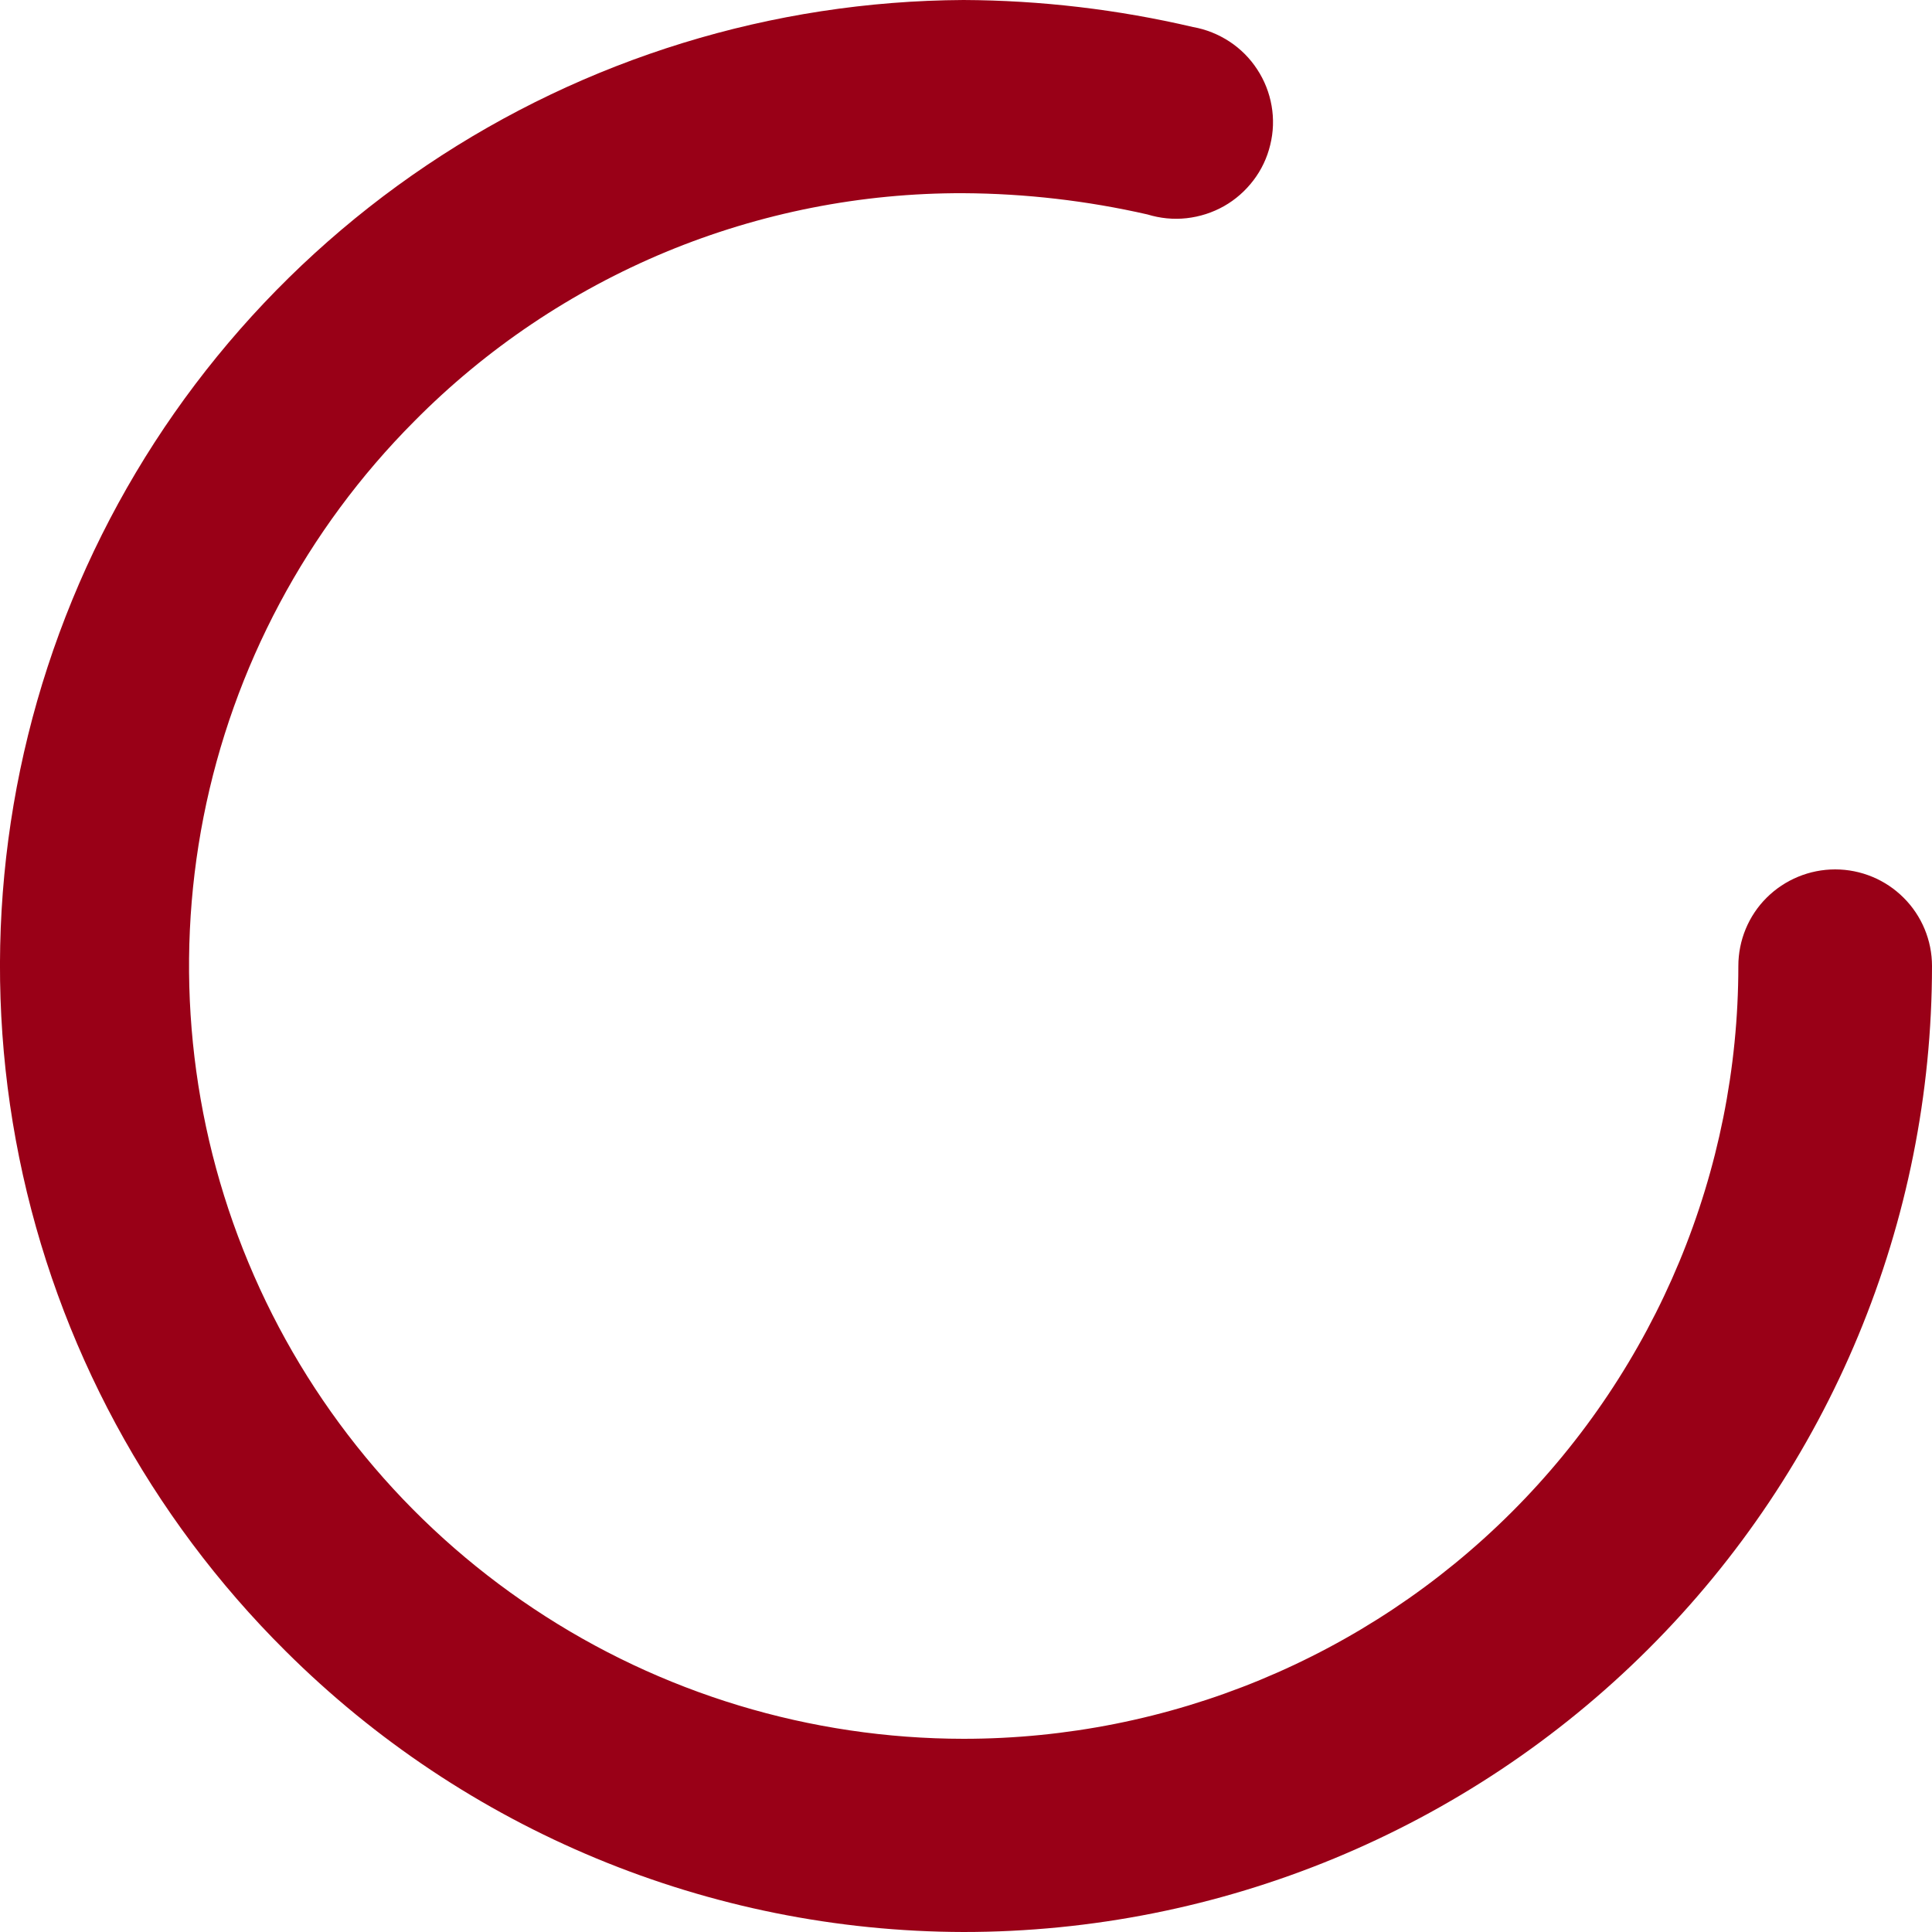 <svg width="17" height="17" viewBox="0 0 17 17" fill="none" xmlns="http://www.w3.org/2000/svg">
<path d="M16.148 7.65C15.922 7.65 15.705 7.74 15.545 7.899C15.385 8.058 15.296 8.275 15.296 8.5C15.296 10.303 14.577 12.033 13.299 13.308C12.02 14.584 10.286 15.3 8.478 15.3C7.131 15.299 5.815 14.901 4.696 14.155C3.576 13.41 2.702 12.35 2.186 11.11C1.669 9.87 1.532 8.505 1.791 7.188C2.051 5.87 2.697 4.658 3.646 3.706C4.277 3.068 5.03 2.562 5.859 2.217C6.689 1.873 7.579 1.697 8.478 1.7C9.023 1.703 9.566 1.766 10.097 1.887C10.208 1.921 10.325 1.933 10.441 1.92C10.557 1.907 10.669 1.871 10.77 1.814C10.871 1.757 10.959 1.679 11.029 1.587C11.1 1.494 11.15 1.388 11.177 1.275C11.205 1.162 11.209 1.045 11.189 0.931C11.169 0.816 11.126 0.707 11.062 0.61C10.999 0.513 10.916 0.43 10.819 0.366C10.721 0.302 10.612 0.258 10.498 0.238C9.836 0.083 9.158 0.003 8.478 0C6.794 0.009 5.151 0.515 3.755 1.454C2.359 2.393 1.274 3.724 0.636 5.278C-0.002 6.832 -0.165 8.54 0.169 10.186C0.503 11.832 1.319 13.342 2.512 14.527C4.095 16.105 6.24 16.995 8.478 17C10.738 17 12.906 16.105 14.504 14.51C16.102 12.916 17 10.754 17 8.5C17 8.275 16.91 8.058 16.75 7.899C16.591 7.74 16.374 7.65 16.148 7.65Z" fill="#990017"/>
</svg>
